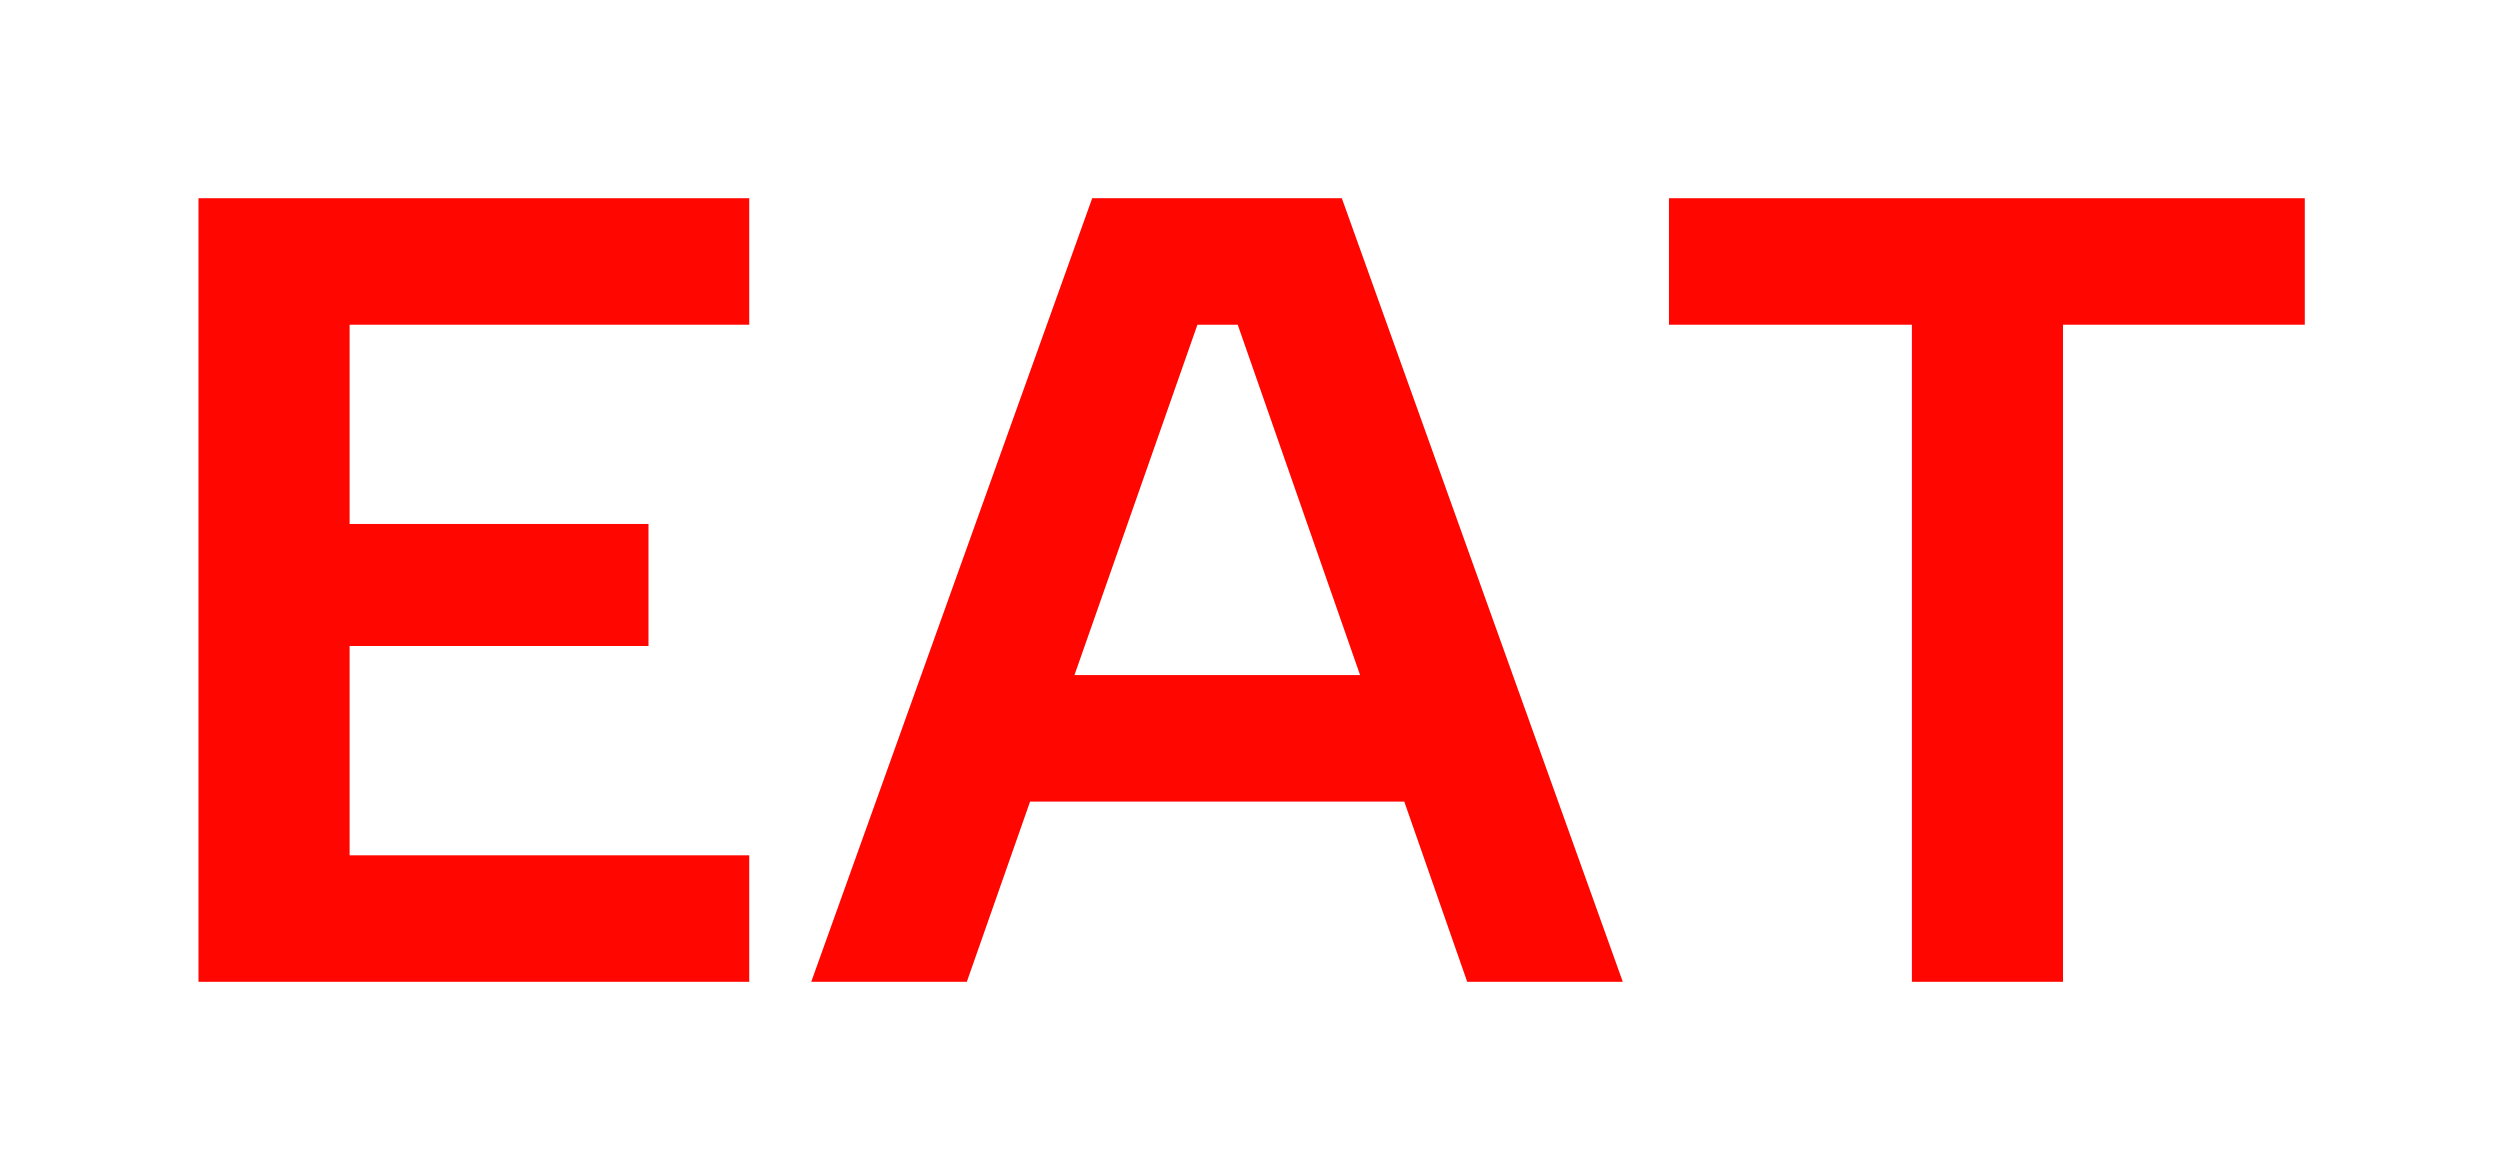 <svg width="134" height="63" viewBox="0 0 134 63" fill="none" xmlns="http://www.w3.org/2000/svg">
<g filter="url(#filter0_d_602_3003)">
<path d="M89.457 10.625H123.537V17.405H110.577V52.625H102.477V17.405H89.457V10.625Z" fill="#FF0600"/>
</g>
<g filter="url(#filter1_d_602_3003)">
<path d="M66.342 17.405H64.182L51.822 52.625H43.482L58.542 10.625H71.922L86.982 52.625H78.642L66.342 17.405ZM52.602 36.185H77.082V42.965H52.602V36.185Z" fill="#FF0600"/>
</g>
<g filter="url(#filter2_d_602_3003)">
<path d="M40.159 17.405H18.739V28.085H34.759V34.625H18.739V45.845H40.159V52.625H10.639V10.625H40.159V17.405Z" fill="#FF0600"/>
</g>
<defs>
<filter id="filter0_d_602_3003" x="79.657" y="0.825" width="53.68" height="61.6" filterUnits="userSpaceOnUse" color-interpolation-filters="sRGB">
<feFlood flood-opacity="0" result="BackgroundImageFix"/>
<feColorMatrix in="SourceAlpha" type="matrix" values="0 0 0 0 0 0 0 0 0 0 0 0 0 0 0 0 0 0 127 0" result="hardAlpha"/>
<feOffset/>
<feGaussianBlur stdDeviation="4.9"/>
<feComposite in2="hardAlpha" operator="out"/>
<feColorMatrix type="matrix" values="0 0 0 0 1 0 0 0 0 0 0 0 0 0 0 0 0 0 1 0"/>
<feBlend mode="normal" in2="BackgroundImageFix" result="effect1_dropShadow_602_3003"/>
<feBlend mode="normal" in="SourceGraphic" in2="effect1_dropShadow_602_3003" result="shape"/>
</filter>
<filter id="filter1_d_602_3003" x="33.682" y="0.825" width="63.1" height="61.6" filterUnits="userSpaceOnUse" color-interpolation-filters="sRGB">
<feFlood flood-opacity="0" result="BackgroundImageFix"/>
<feColorMatrix in="SourceAlpha" type="matrix" values="0 0 0 0 0 0 0 0 0 0 0 0 0 0 0 0 0 0 127 0" result="hardAlpha"/>
<feOffset/>
<feGaussianBlur stdDeviation="4.9"/>
<feComposite in2="hardAlpha" operator="out"/>
<feColorMatrix type="matrix" values="0 0 0 0 1 0 0 0 0 0 0 0 0 0 0 0 0 0 1 0"/>
<feBlend mode="normal" in2="BackgroundImageFix" result="effect1_dropShadow_602_3003"/>
<feBlend mode="normal" in="SourceGraphic" in2="effect1_dropShadow_602_3003" result="shape"/>
</filter>
<filter id="filter2_d_602_3003" x="0.839" y="0.825" width="49.12" height="61.6" filterUnits="userSpaceOnUse" color-interpolation-filters="sRGB">
<feFlood flood-opacity="0" result="BackgroundImageFix"/>
<feColorMatrix in="SourceAlpha" type="matrix" values="0 0 0 0 0 0 0 0 0 0 0 0 0 0 0 0 0 0 127 0" result="hardAlpha"/>
<feOffset/>
<feGaussianBlur stdDeviation="4.9"/>
<feComposite in2="hardAlpha" operator="out"/>
<feColorMatrix type="matrix" values="0 0 0 0 1 0 0 0 0 0 0 0 0 0 0 0 0 0 1 0"/>
<feBlend mode="normal" in2="BackgroundImageFix" result="effect1_dropShadow_602_3003"/>
<feBlend mode="normal" in="SourceGraphic" in2="effect1_dropShadow_602_3003" result="shape"/>
</filter>
</defs>
</svg>
